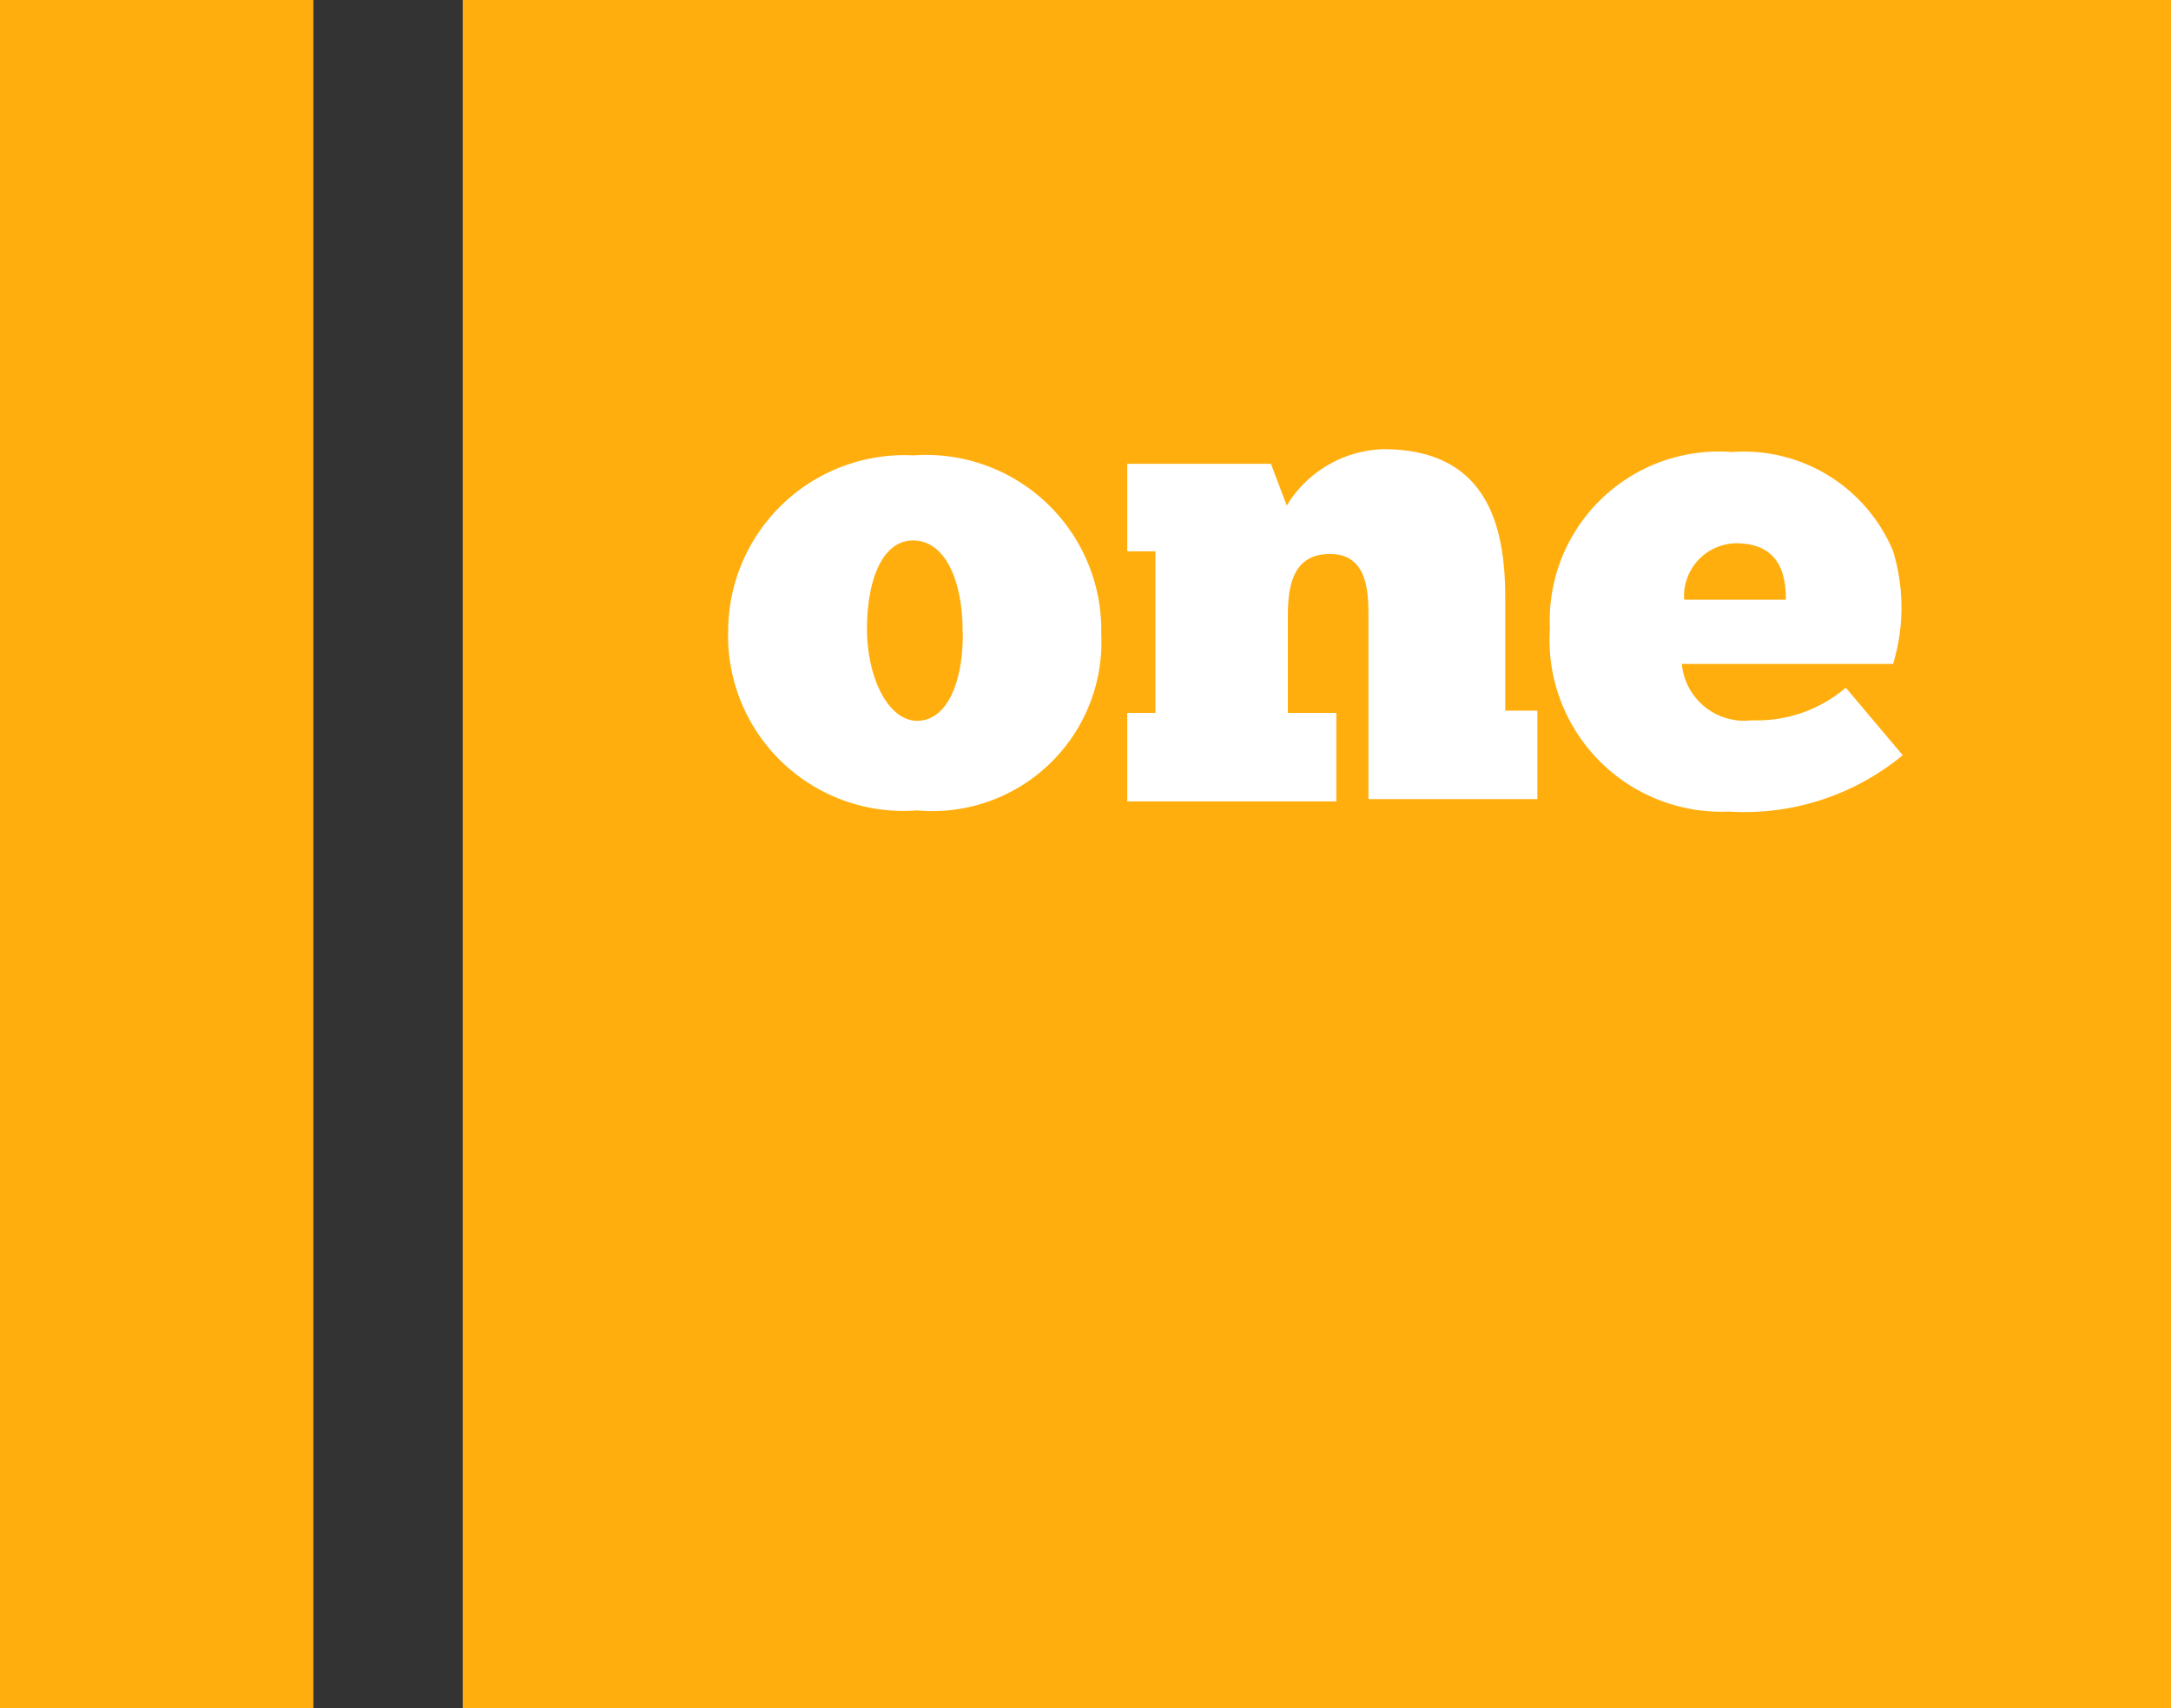 <svg xmlns="http://www.w3.org/2000/svg" width="53.336" height="41.969" viewBox="0 0 53.336 41.969"><rect x="0" y="0" width="53.336" height="41.969" fill="#333333" stroke="none"/><g transform="translate(-30.119 -9.629)"><rect width="41.969" height="41.969" transform="translate(41.487 9.629)" fill="#ffae0d"></rect><path d="M12.92,18.623a4.334,4.334,0,0,1,4.555-4.32,4.306,4.306,0,0,1,4.611,4.389,4.154,4.154,0,0,1-4.528,4.334,4.306,4.306,0,0,1-4.639-4.4Zm5.76,0c0-1.246-.429-2.215-1.2-2.229s-1.149.969-1.149,2.174.526,2.257,1.232,2.257,1.122-.886,1.122-2.132Z" transform="translate(35.088 6.514)" fill="#fff"></path><path d="M20,22.844V20.67h.692V16.7H20V14.55h3.531l.388,1.025a2.88,2.88,0,0,1,2.368-1.385c2.575,0,3,1.911,3,3.655v2.769h.789v2.174H25.926V18.316c0-.568,0-1.551-.942-1.551s-1.038.831-1.038,1.551V20.67h1.191v2.174Z" transform="translate(37.812 6.475)" fill="#fff"></path><path d="M36.17,21.693a6.106,6.106,0,0,1-4.279,1.385,4.223,4.223,0,0,1-4.389-4.5,4.154,4.154,0,0,1,4.472-4.334,3.974,3.974,0,0,1,3.96,2.437,4.777,4.777,0,0,1,0,2.769H30.743a1.537,1.537,0,0,0,1.717,1.385,3.365,3.365,0,0,0,2.312-.8ZM33.3,17.871c0-.637-.166-1.385-1.232-1.385A1.3,1.3,0,0,0,30.8,17.871Z" transform="translate(40.694 6.491)" fill="#fff"></path><rect width="7.699" height="41.969" transform="translate(30.119 9.629)" fill="#ffae0d"></rect></g></svg>